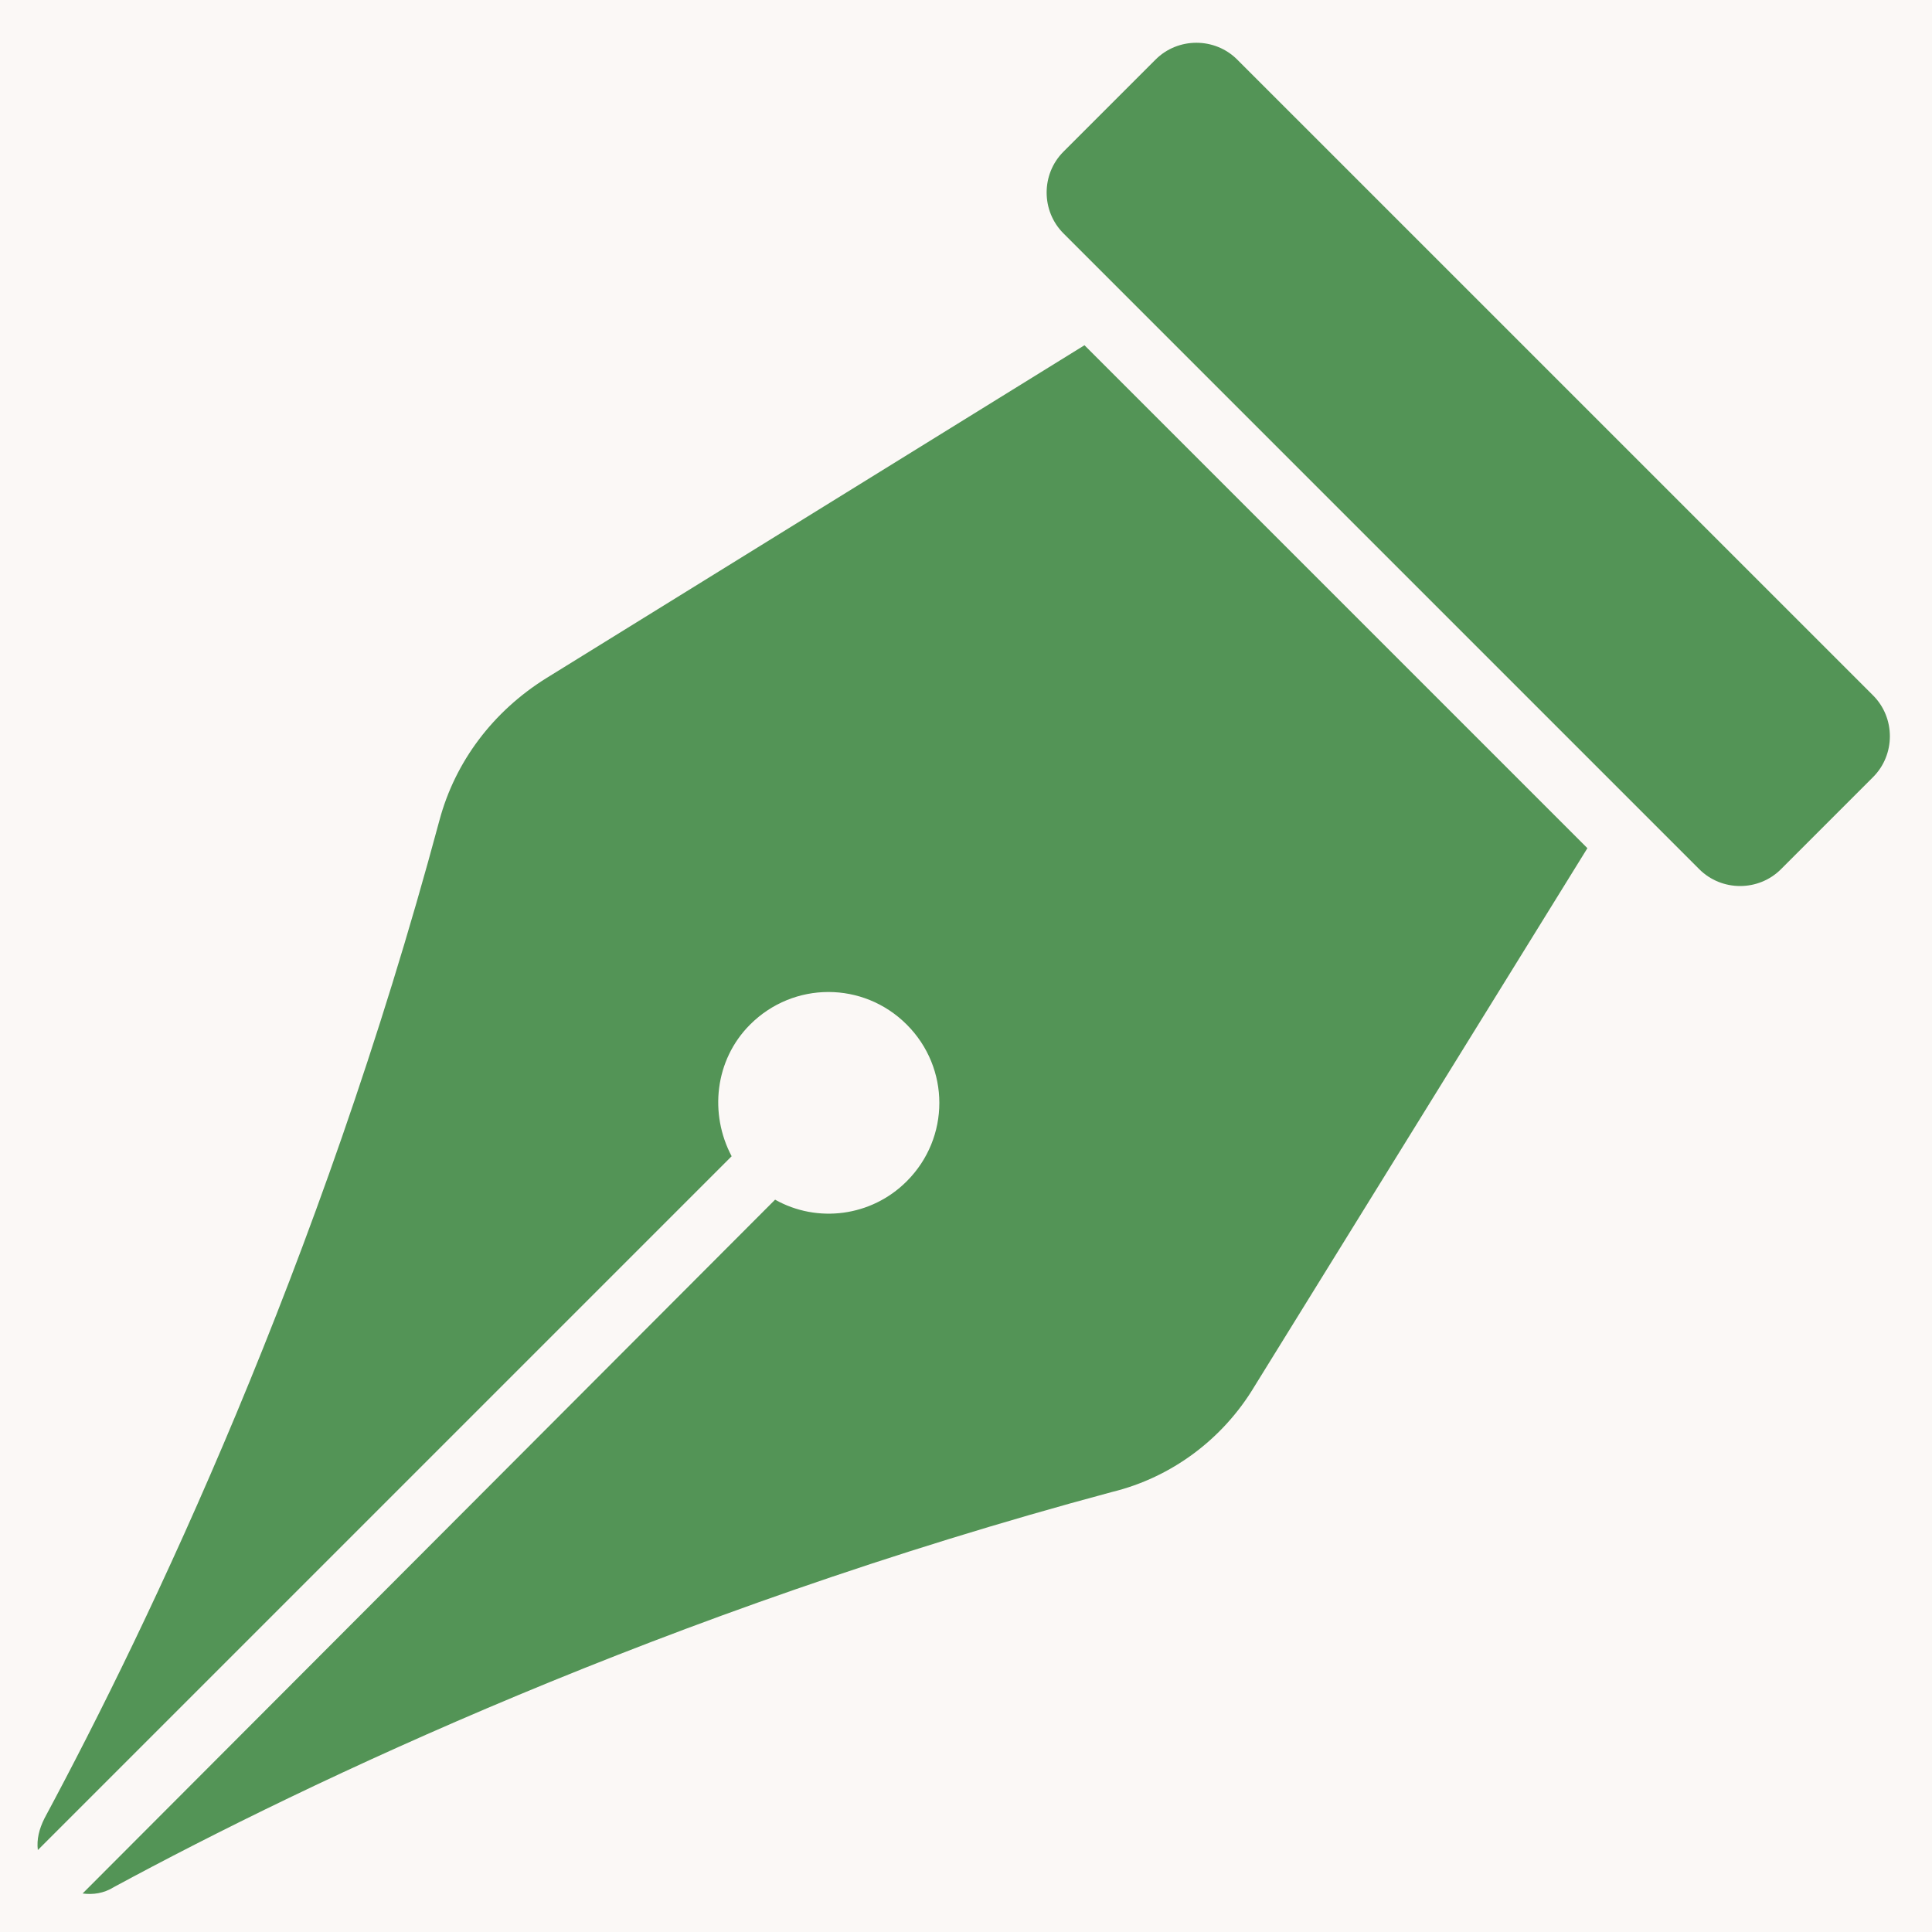 <svg xmlns="http://www.w3.org/2000/svg" xmlns:xlink="http://www.w3.org/1999/xlink" width="500" zoomAndPan="magnify" viewBox="0 0 375 375" height="500" preserveAspectRatio="xMidYMid meet" version="1.0"><defs><clipPath id="03c116f03d"><path d="M 7.09 67 L 309 67 L 309 367.84 L 7.09 367.84 Z M 7.09 67 " clip-rule="nonzero"/></clipPath></defs><rect x="-37.5" width="450" fill="#ffffff" y="-37.5" height="450" fill-opacity="1"/><rect x="-37.5" width="450" fill="#fbf8f6" y="-37.5" height="450" fill-opacity="1"/><g clip-path="url(#03c116f03d)"><path fill="#539456" d="M 243.461 269.145 L 308.113 164.629 L 210.496 67.012 L 105.98 131.664 C 95.762 138.051 88.352 147.762 85.285 159.262 C 62.031 245.891 29.066 314.887 8.621 352.961 C 7.602 355.004 7.09 357.047 7.344 359.094 L 142.012 224.426 C 137.668 216.246 138.691 205.77 145.59 198.871 C 154.023 190.438 167.566 190.438 176 198.871 C 184.434 207.305 184.434 220.848 176 229.281 C 169.102 236.18 158.625 237.457 150.445 232.855 L 16.031 367.527 C 18.078 367.781 20.121 367.527 22.164 366.25 C 59.984 345.805 129.234 312.84 215.863 289.586 C 227.363 286.777 237.328 279.363 243.461 269.145 Z M 243.461 269.145 " fill-opacity="1" fill-rule="nonzero"/></g><path fill="#539456" d="M 329.832 168.719 L 206.41 45.293 C 202.066 40.949 202.066 33.793 206.41 29.449 L 224.297 11.562 C 228.641 7.215 235.797 7.215 240.141 11.562 L 363.566 134.984 C 367.91 139.328 367.91 146.484 363.566 150.828 L 345.676 168.719 C 341.332 173.062 334.18 173.062 329.832 168.719 Z M 329.832 168.719 " fill-opacity="1" fill-rule="nonzero"/></svg>